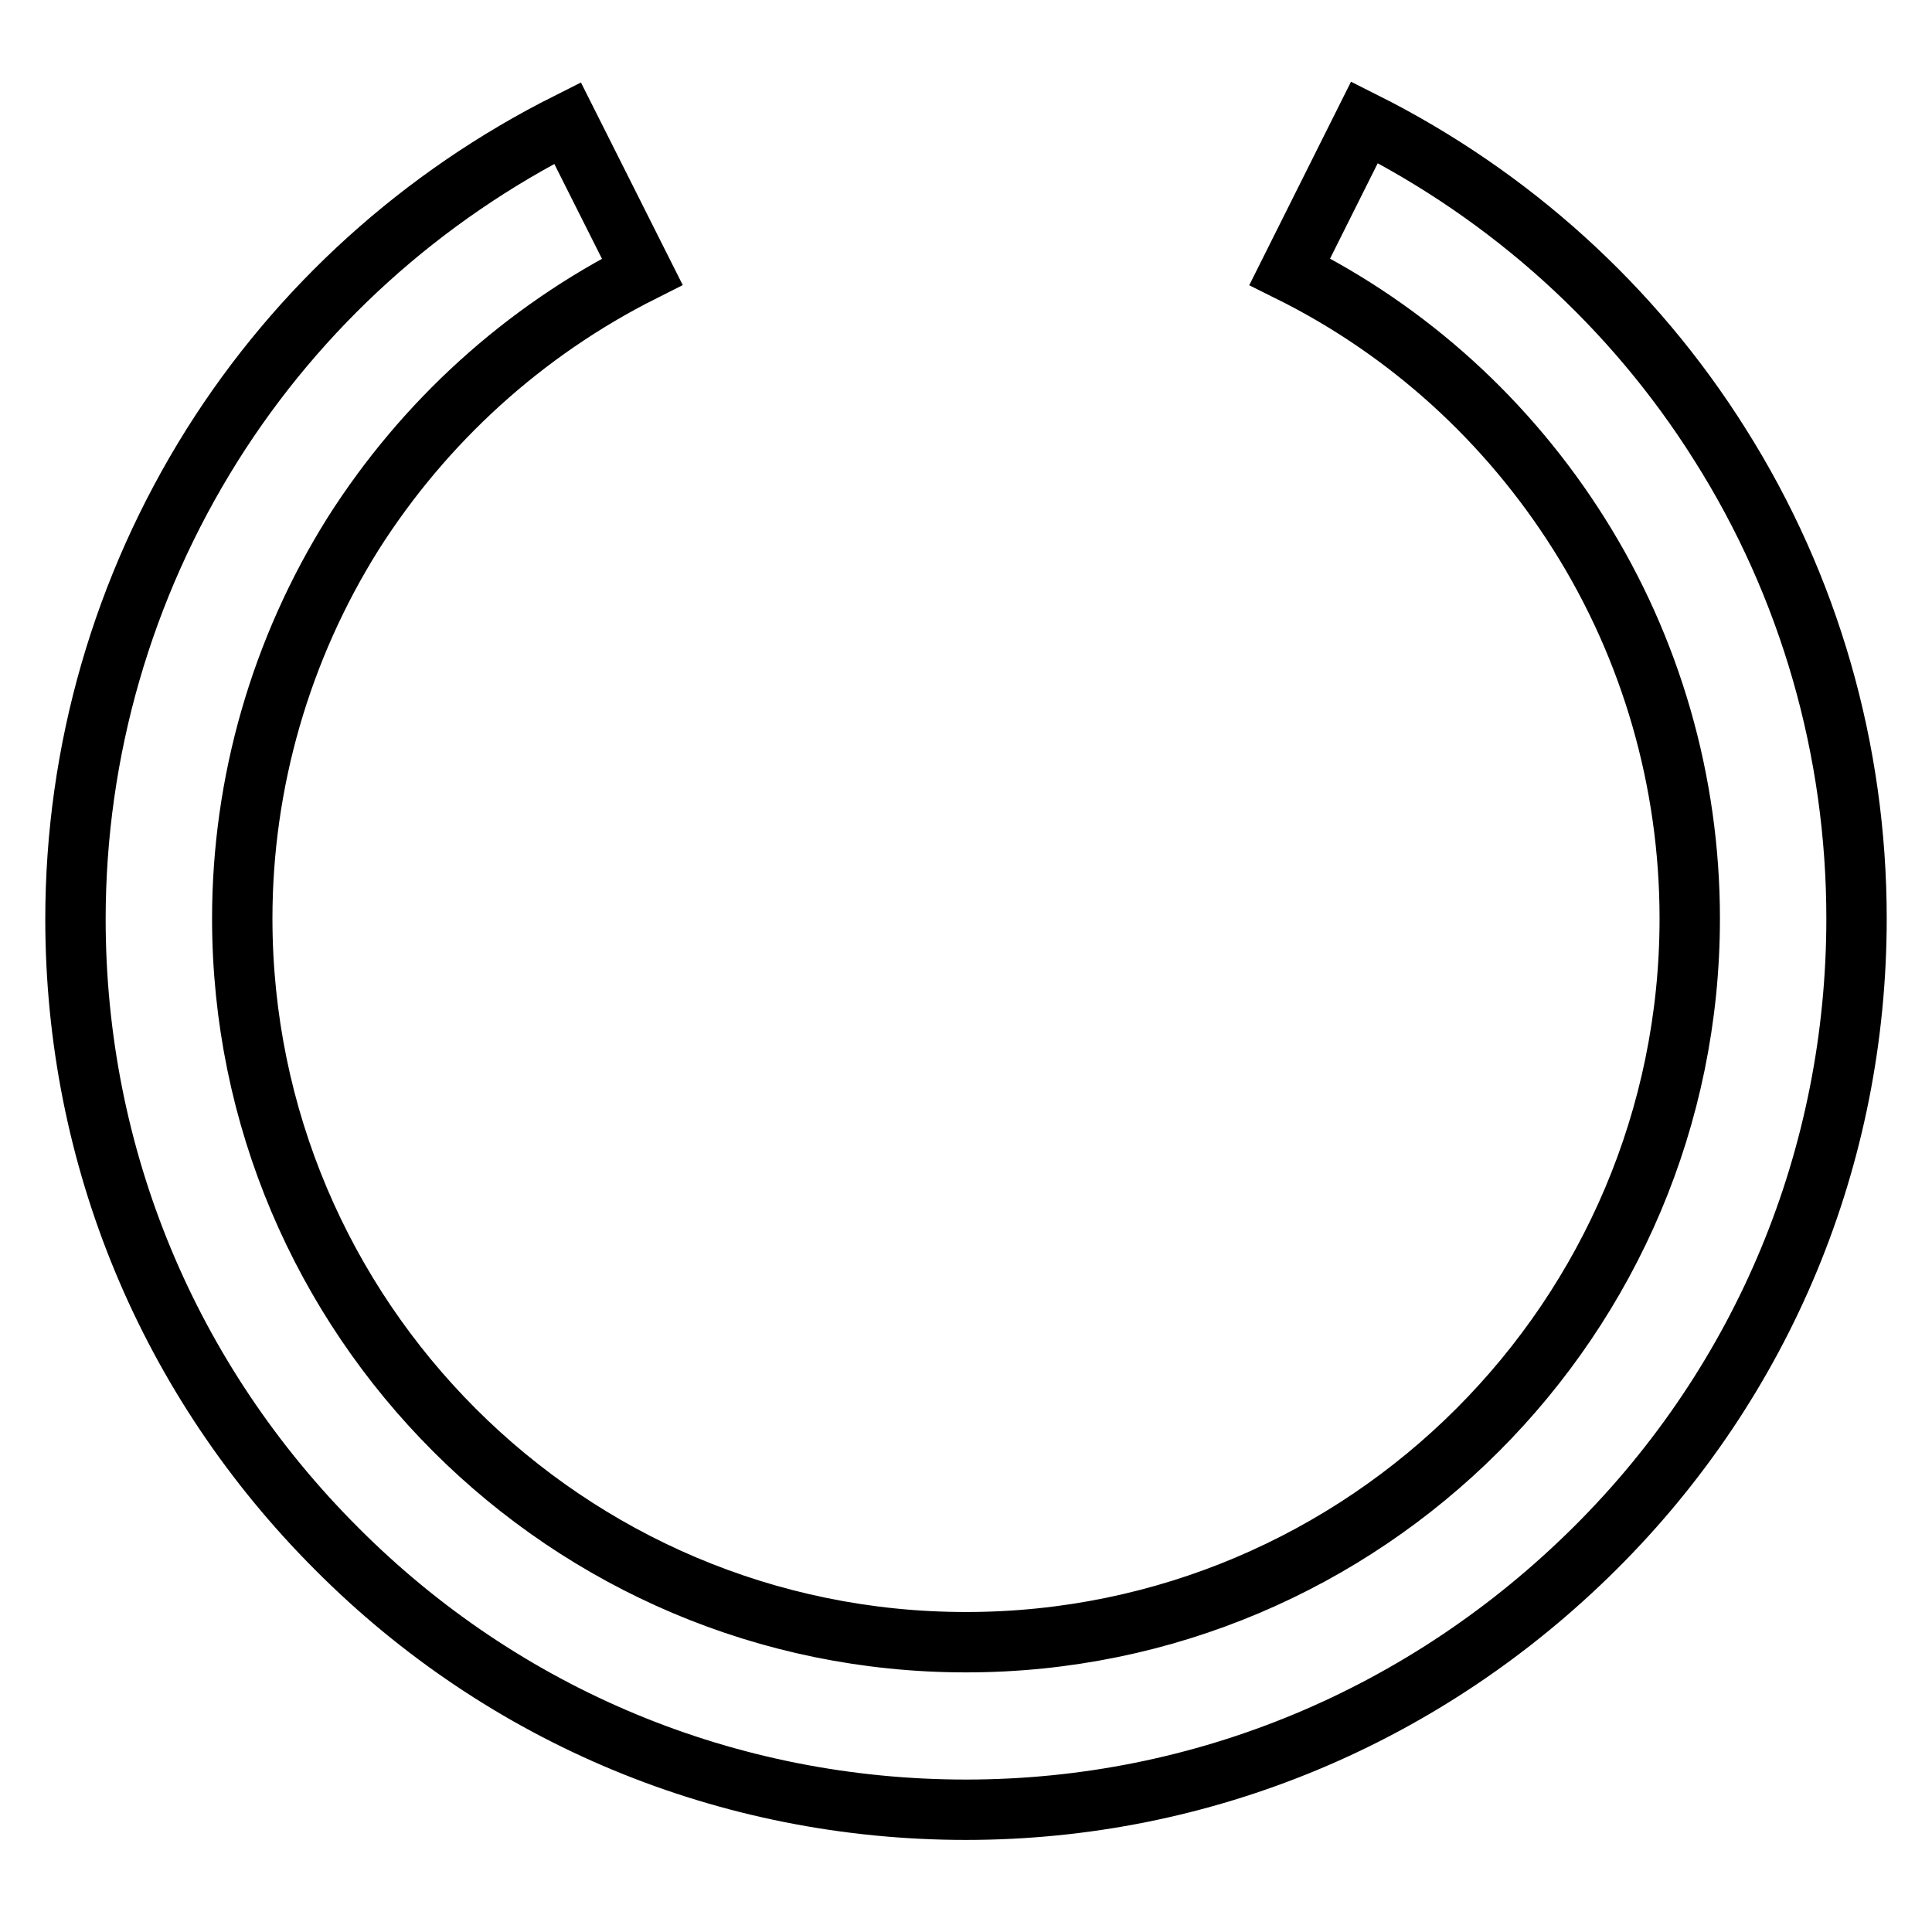 <?xml version="1.0" encoding="utf-8"?>
<!-- Svg Vector Icons : http://www.onlinewebfonts.com/icon -->
<!DOCTYPE svg PUBLIC "-//W3C//DTD SVG 1.1//EN" "http://www.w3.org/Graphics/SVG/1.1/DTD/svg11.dtd">
<svg version="1.1" xmlns="http://www.w3.org/2000/svg" xmlns:xlink="http://www.w3.org/1999/xlink" x="0px" y="0px" viewBox="0 0 256 256" enable-background="new 0 0 256 256" xml:space="preserve">
<g> <path stroke-width="8" fill-opacity="0" stroke="#000000"  d="M128,239.8c-31.5,0-61.2-12.3-83.4-34.6C22.3,182.9,10,153.3,10,121.8c0-22.3,6.3-44,18.1-62.8 c11.5-18.3,27.8-33,47.1-42.7L85.1,36c-15.7,7.9-28.9,19.9-38.3,34.7c-9.6,15.3-14.7,33-14.7,51c0,52.9,43,95.9,95.9,95.9 c52.9,0,95.9-43,95.9-95.9c0-18.1-5.1-35.8-14.7-51c-9.4-14.9-22.6-26.9-38.3-34.7l9.9-19.8c19.3,9.7,35.6,24.4,47.1,42.7 c11.9,18.8,18.1,40.6,18.1,62.8c0,31.5-12.3,61.2-34.6,83.4S159.5,239.8,128,239.8z"/></g>
</svg>